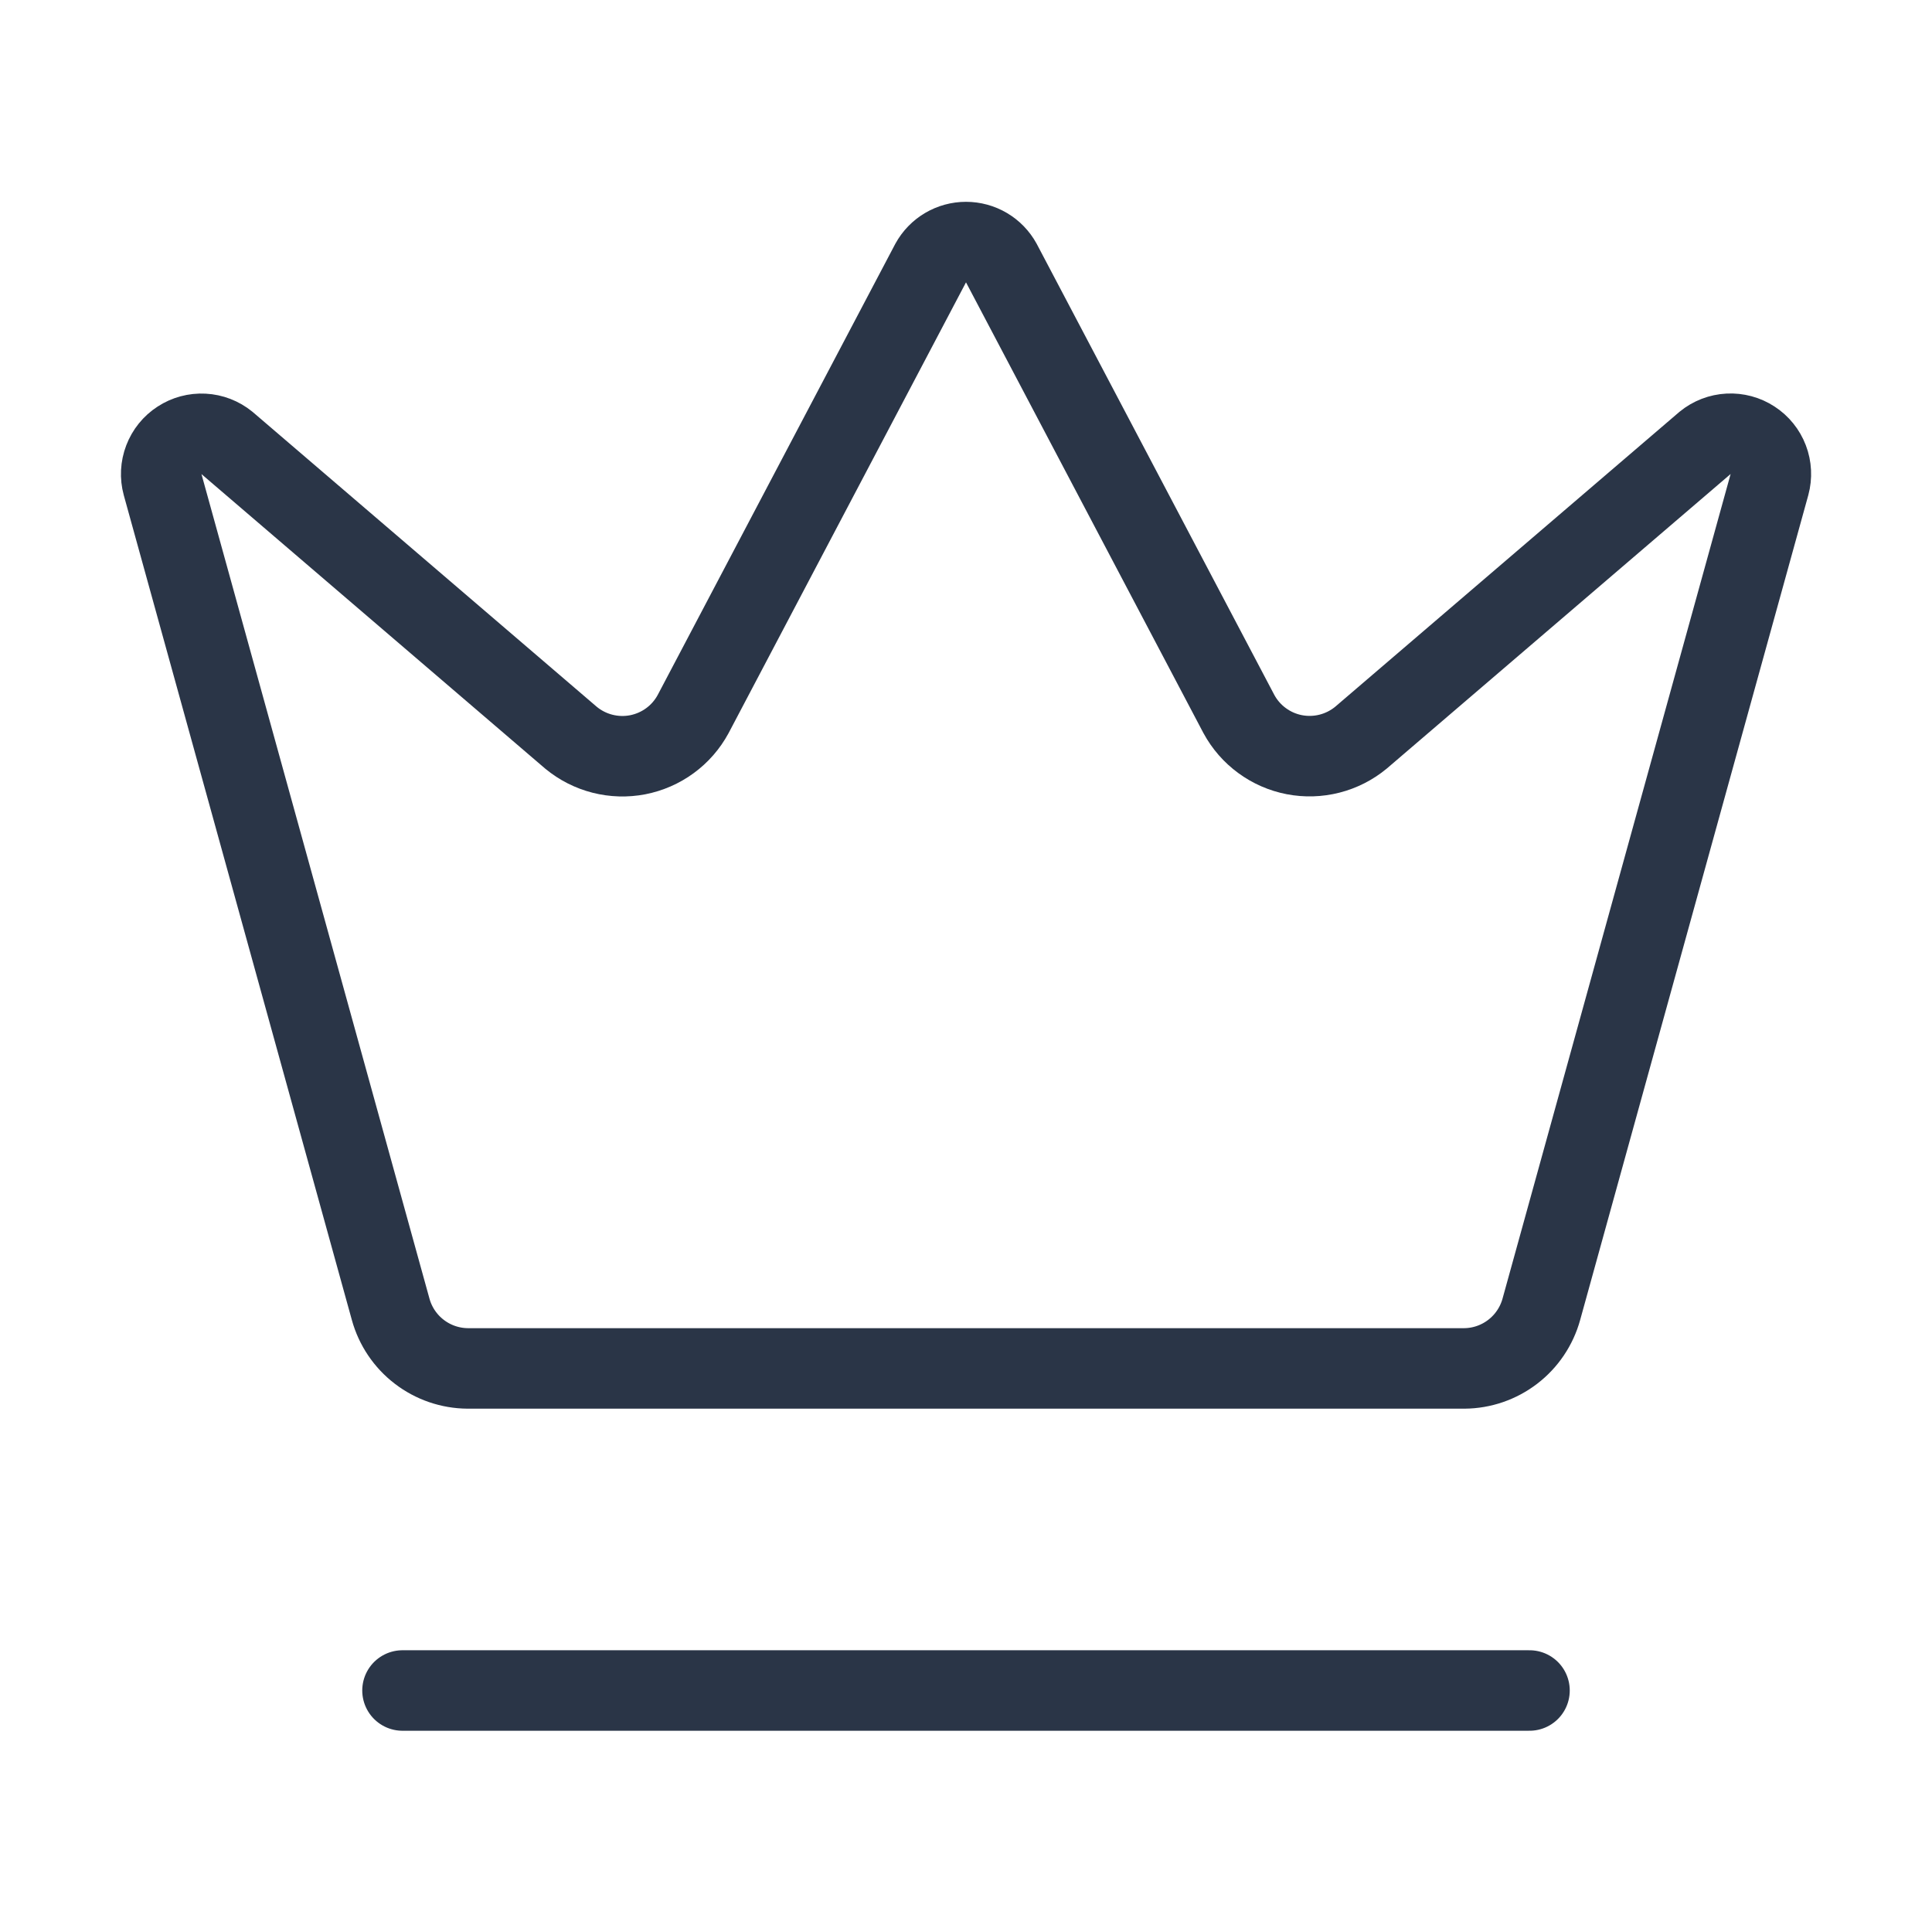 <svg width="48" height="48" viewBox="0 0 48 48" fill="none" xmlns="http://www.w3.org/2000/svg">
<path d="M10 42H38M23.124 6.532C23.21 6.375 23.337 6.244 23.491 6.153C23.645 6.062 23.821 6.014 24 6.014C24.179 6.014 24.355 6.062 24.509 6.153C24.663 6.244 24.79 6.375 24.876 6.532L30.78 17.74C30.921 18 31.117 18.225 31.355 18.399C31.593 18.574 31.867 18.694 32.157 18.75C32.447 18.806 32.746 18.797 33.032 18.724C33.318 18.651 33.584 18.516 33.812 18.328L42.366 11C42.53 10.866 42.733 10.788 42.944 10.777C43.155 10.766 43.365 10.822 43.542 10.938C43.72 11.053 43.856 11.222 43.931 11.419C44.007 11.617 44.017 11.834 43.962 12.038L38.294 32.53C38.178 32.949 37.929 33.319 37.584 33.584C37.239 33.849 36.817 33.995 36.382 33.998H11.62C11.185 33.995 10.762 33.85 10.417 33.585C10.071 33.32 9.822 32.95 9.706 32.53L4.04 12.04C3.984 11.836 3.995 11.619 4.071 11.421C4.146 11.224 4.282 11.055 4.46 10.94C4.637 10.824 4.847 10.768 5.058 10.779C5.269 10.79 5.472 10.868 5.636 11.002L14.188 18.33C14.416 18.518 14.682 18.653 14.968 18.726C15.254 18.799 15.553 18.808 15.843 18.752C16.133 18.695 16.407 18.576 16.645 18.401C16.883 18.227 17.079 18.002 17.22 17.742L23.124 6.532Z" stroke="#2A3547" stroke-width="2" stroke-linecap="round" stroke-linejoin="round"/>
</svg>
